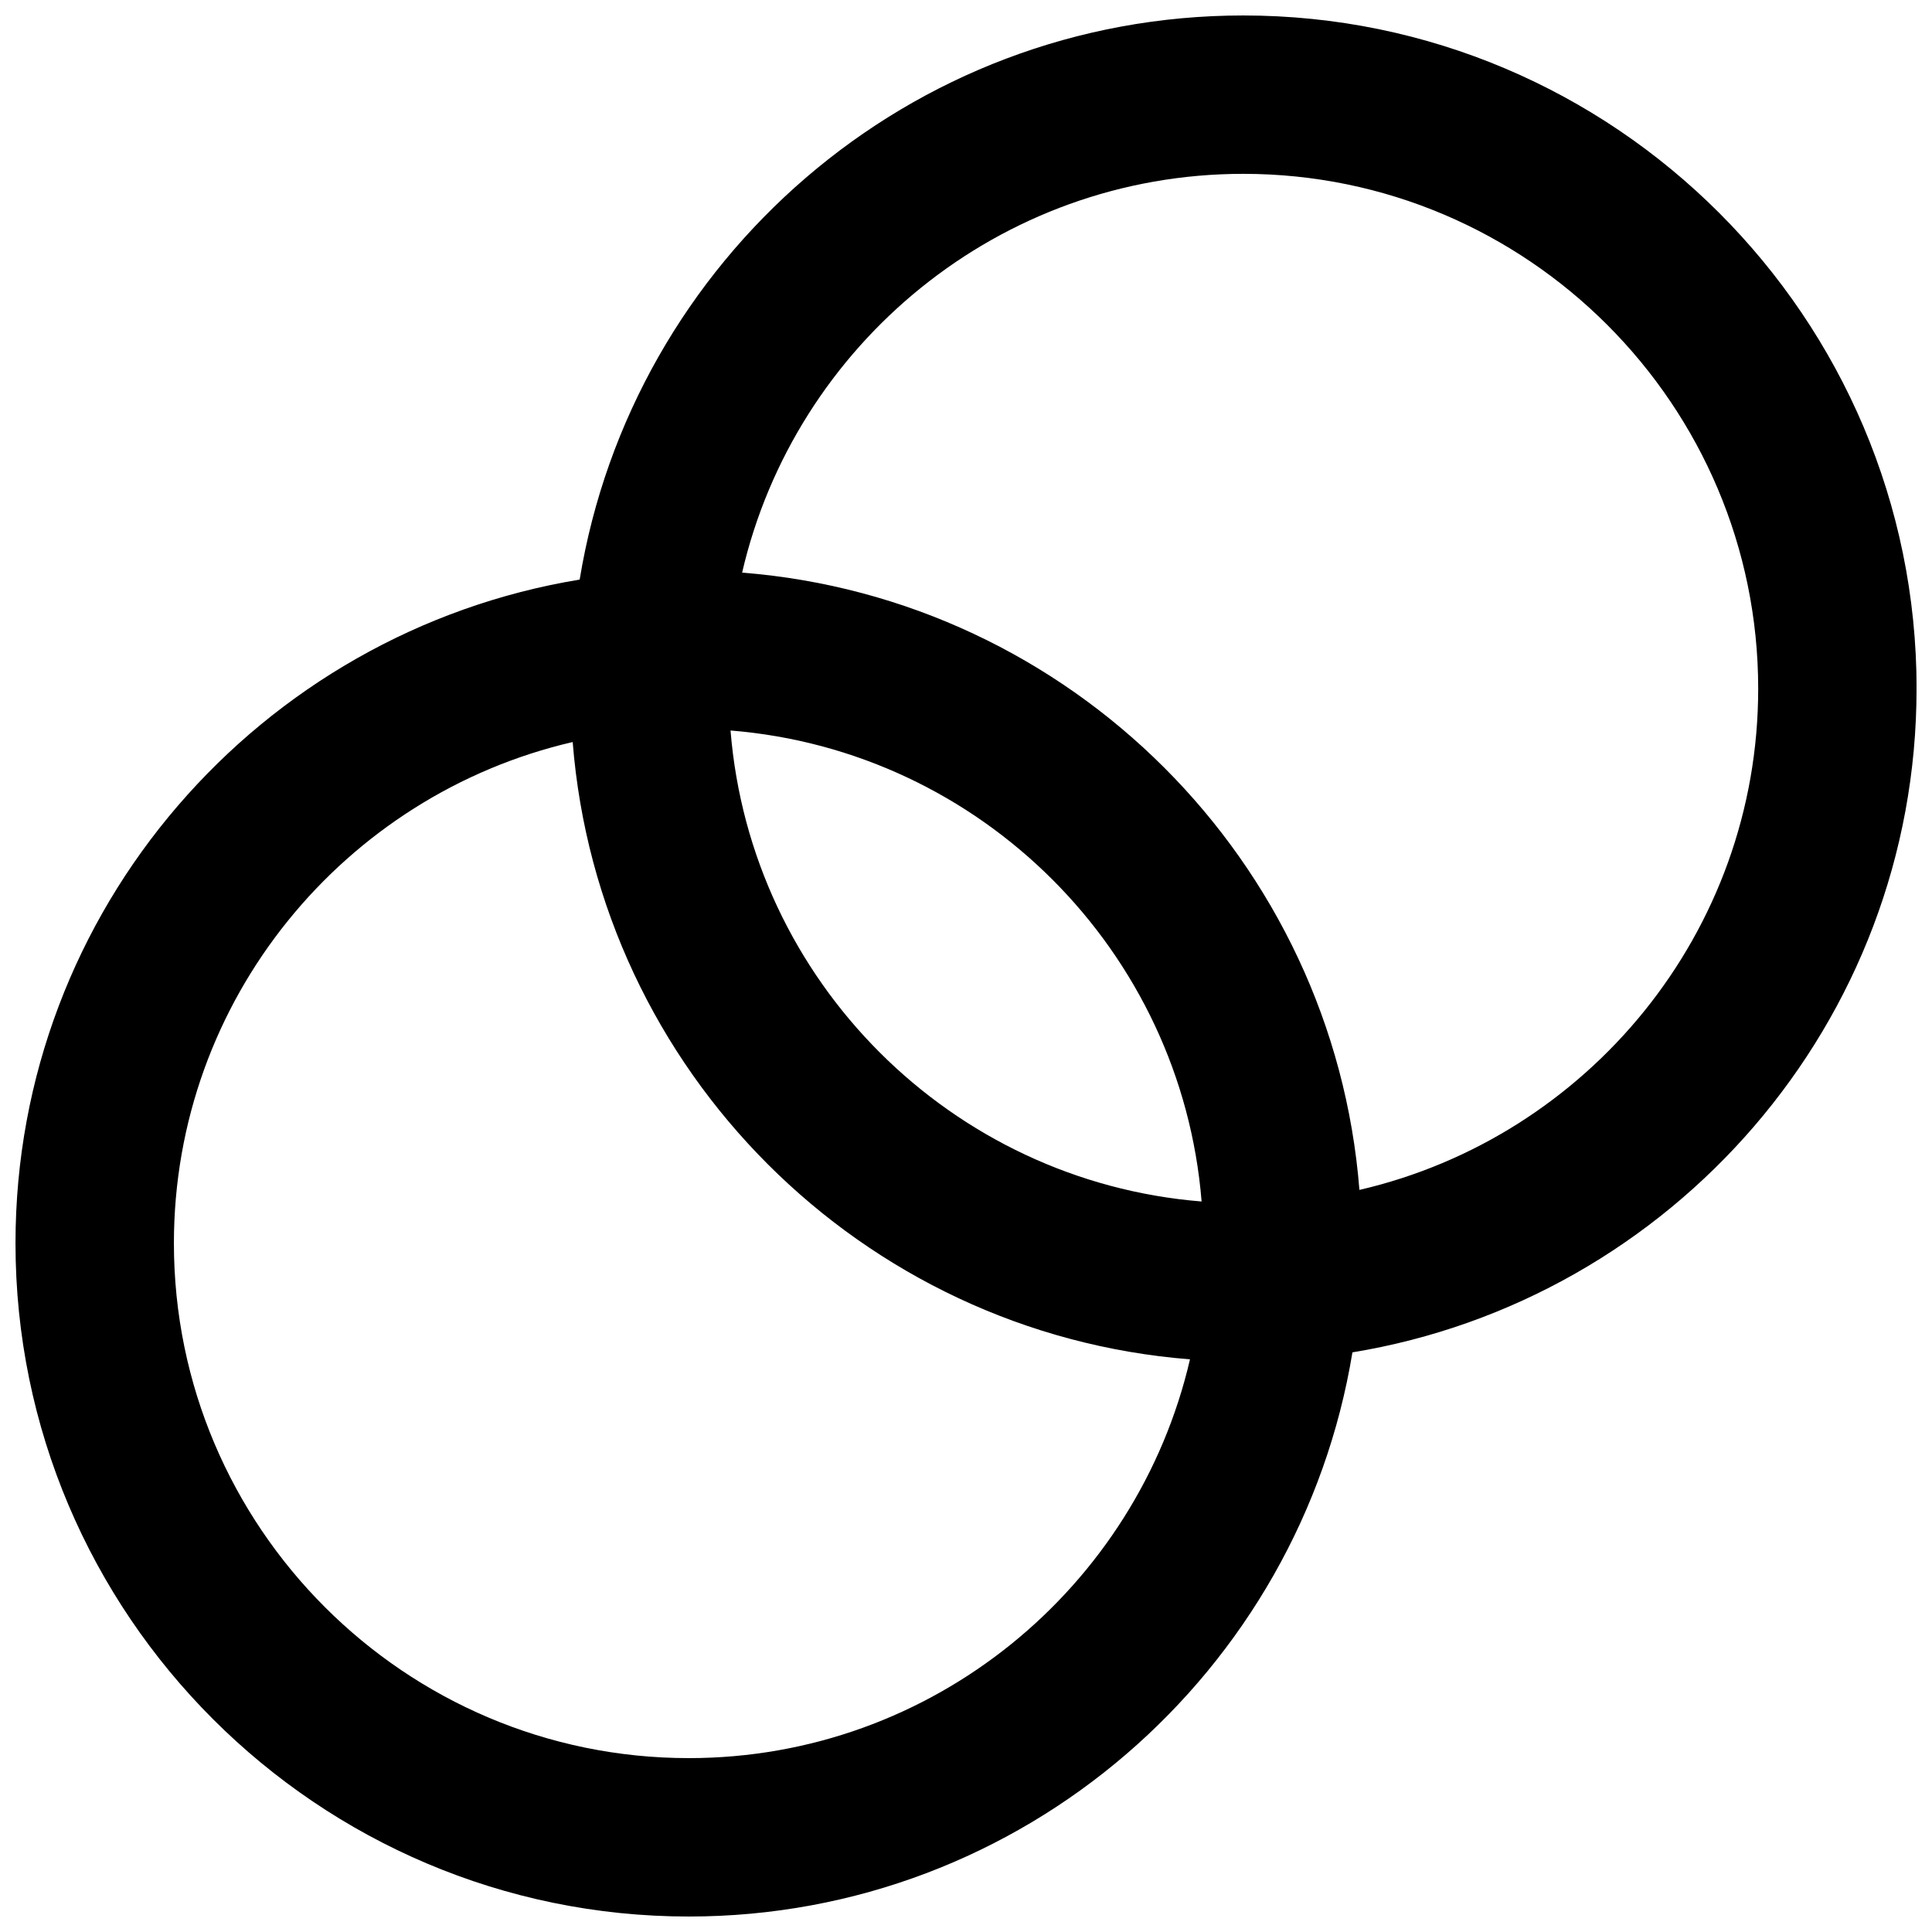 <?xml version="1.0" encoding="UTF-8"?>
<!-- Uploaded to: ICON Repo, www.svgrepo.com, Generator: ICON Repo Mixer Tools -->
<svg width="800px" height="800px" version="1.1" viewBox="144 144 512 512" xmlns="http://www.w3.org/2000/svg">
 <defs>
  <clipPath id="a">
   <path d="m148.09 148.09h503.81v503.81h-503.81z"/>
  </clipPath>
 </defs>
 <g clip-path="url(#a)">
  <path d="m504.26 459.34c-6.863-87.117-76.496-156.73-163.59-163.59 14-60.438 68.18-105.68 132.82-105.68 75.234 0 136.45 61.215 136.45 136.45 0 64.637-45.219 118.82-105.68 132.82m-166.66-121.75c66.418 5.356 119.46 58.402 124.84 124.82-66.418-5.352-119.49-58.422-124.84-124.82m-11.062 272.33c-75.234 0-136.45-61.215-136.45-136.45 0-64.633 45.219-118.82 105.68-132.82 6.883 87.117 76.492 156.73 163.59 163.59-14 60.438-68.184 105.68-132.82 105.68m325.38-283.39c0-98.391-80.039-178.43-178.43-178.43-88.523 0-161.98 64.844-175.87 149.5-84.641 13.898-149.51 87.348-149.51 175.87 0 98.391 80.066 178.43 178.43 178.43 88.523 0 161.97-64.867 175.87-149.51 84.641-13.895 149.5-87.348 149.5-175.87" fill-rule="evenodd"/>
 </g>
</svg>